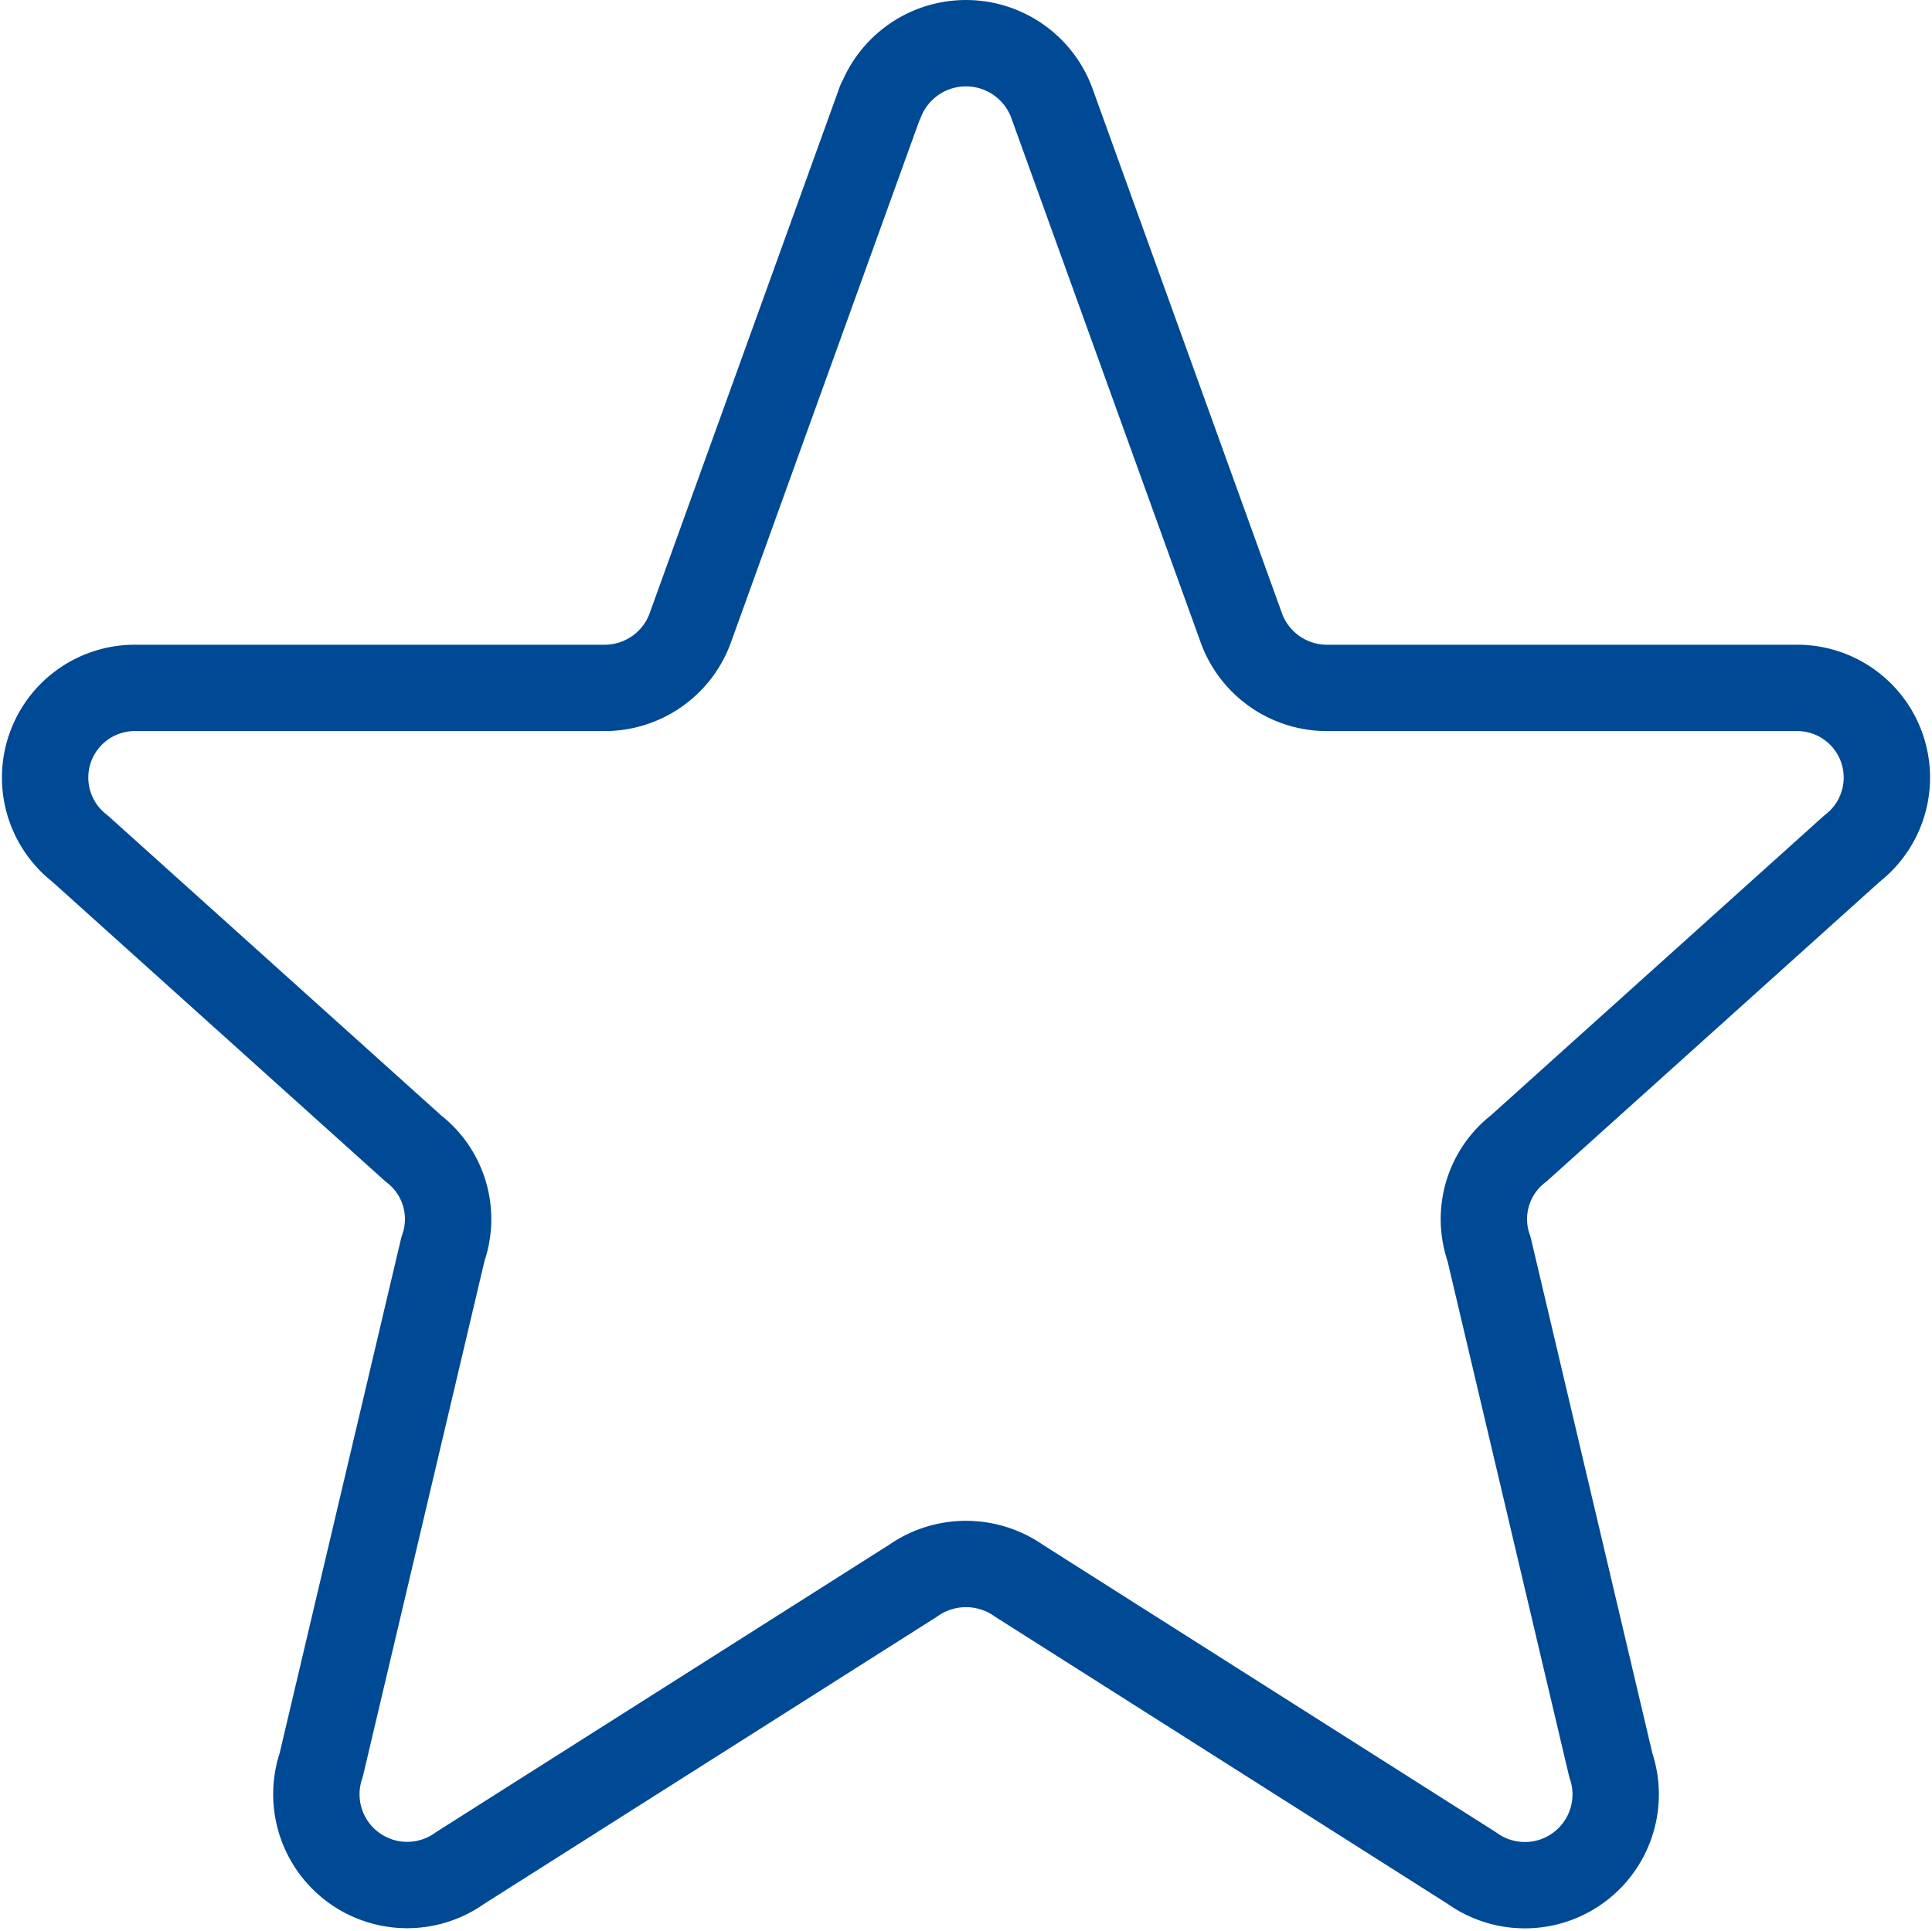 <svg xmlns="http://www.w3.org/2000/svg" width="33.558" height="33.545" viewBox="0 0 33.558 33.545">
  <path id="Icon_akar-star" data-name="Icon akar-star" d="M17.518,4.013a1.59,1.59,0,0,1,2.963,0l3.312,9.174A1.584,1.584,0,0,0,25.275,14.2h8.139a1.558,1.558,0,0,1,.978,2.789L28.6,22.2a1.549,1.549,0,0,0-.515,1.747L30.2,32.912a1.577,1.577,0,0,1-2.413,1.79L19.92,29.71a1.6,1.6,0,0,0-1.84,0L10.213,34.7A1.577,1.577,0,0,1,7.8,32.912l2.115-8.965A1.549,1.549,0,0,0,9.4,22.2L3.608,16.989A1.558,1.558,0,0,1,4.584,14.2h8.139A1.582,1.582,0,0,0,14.2,13.187l3.312-9.174Z" transform="translate(-2.221 -2.25)" fill="none" stroke="#004994" stroke-linecap="round" stroke-linejoin="round" stroke-width="1.5"/>
</svg>
